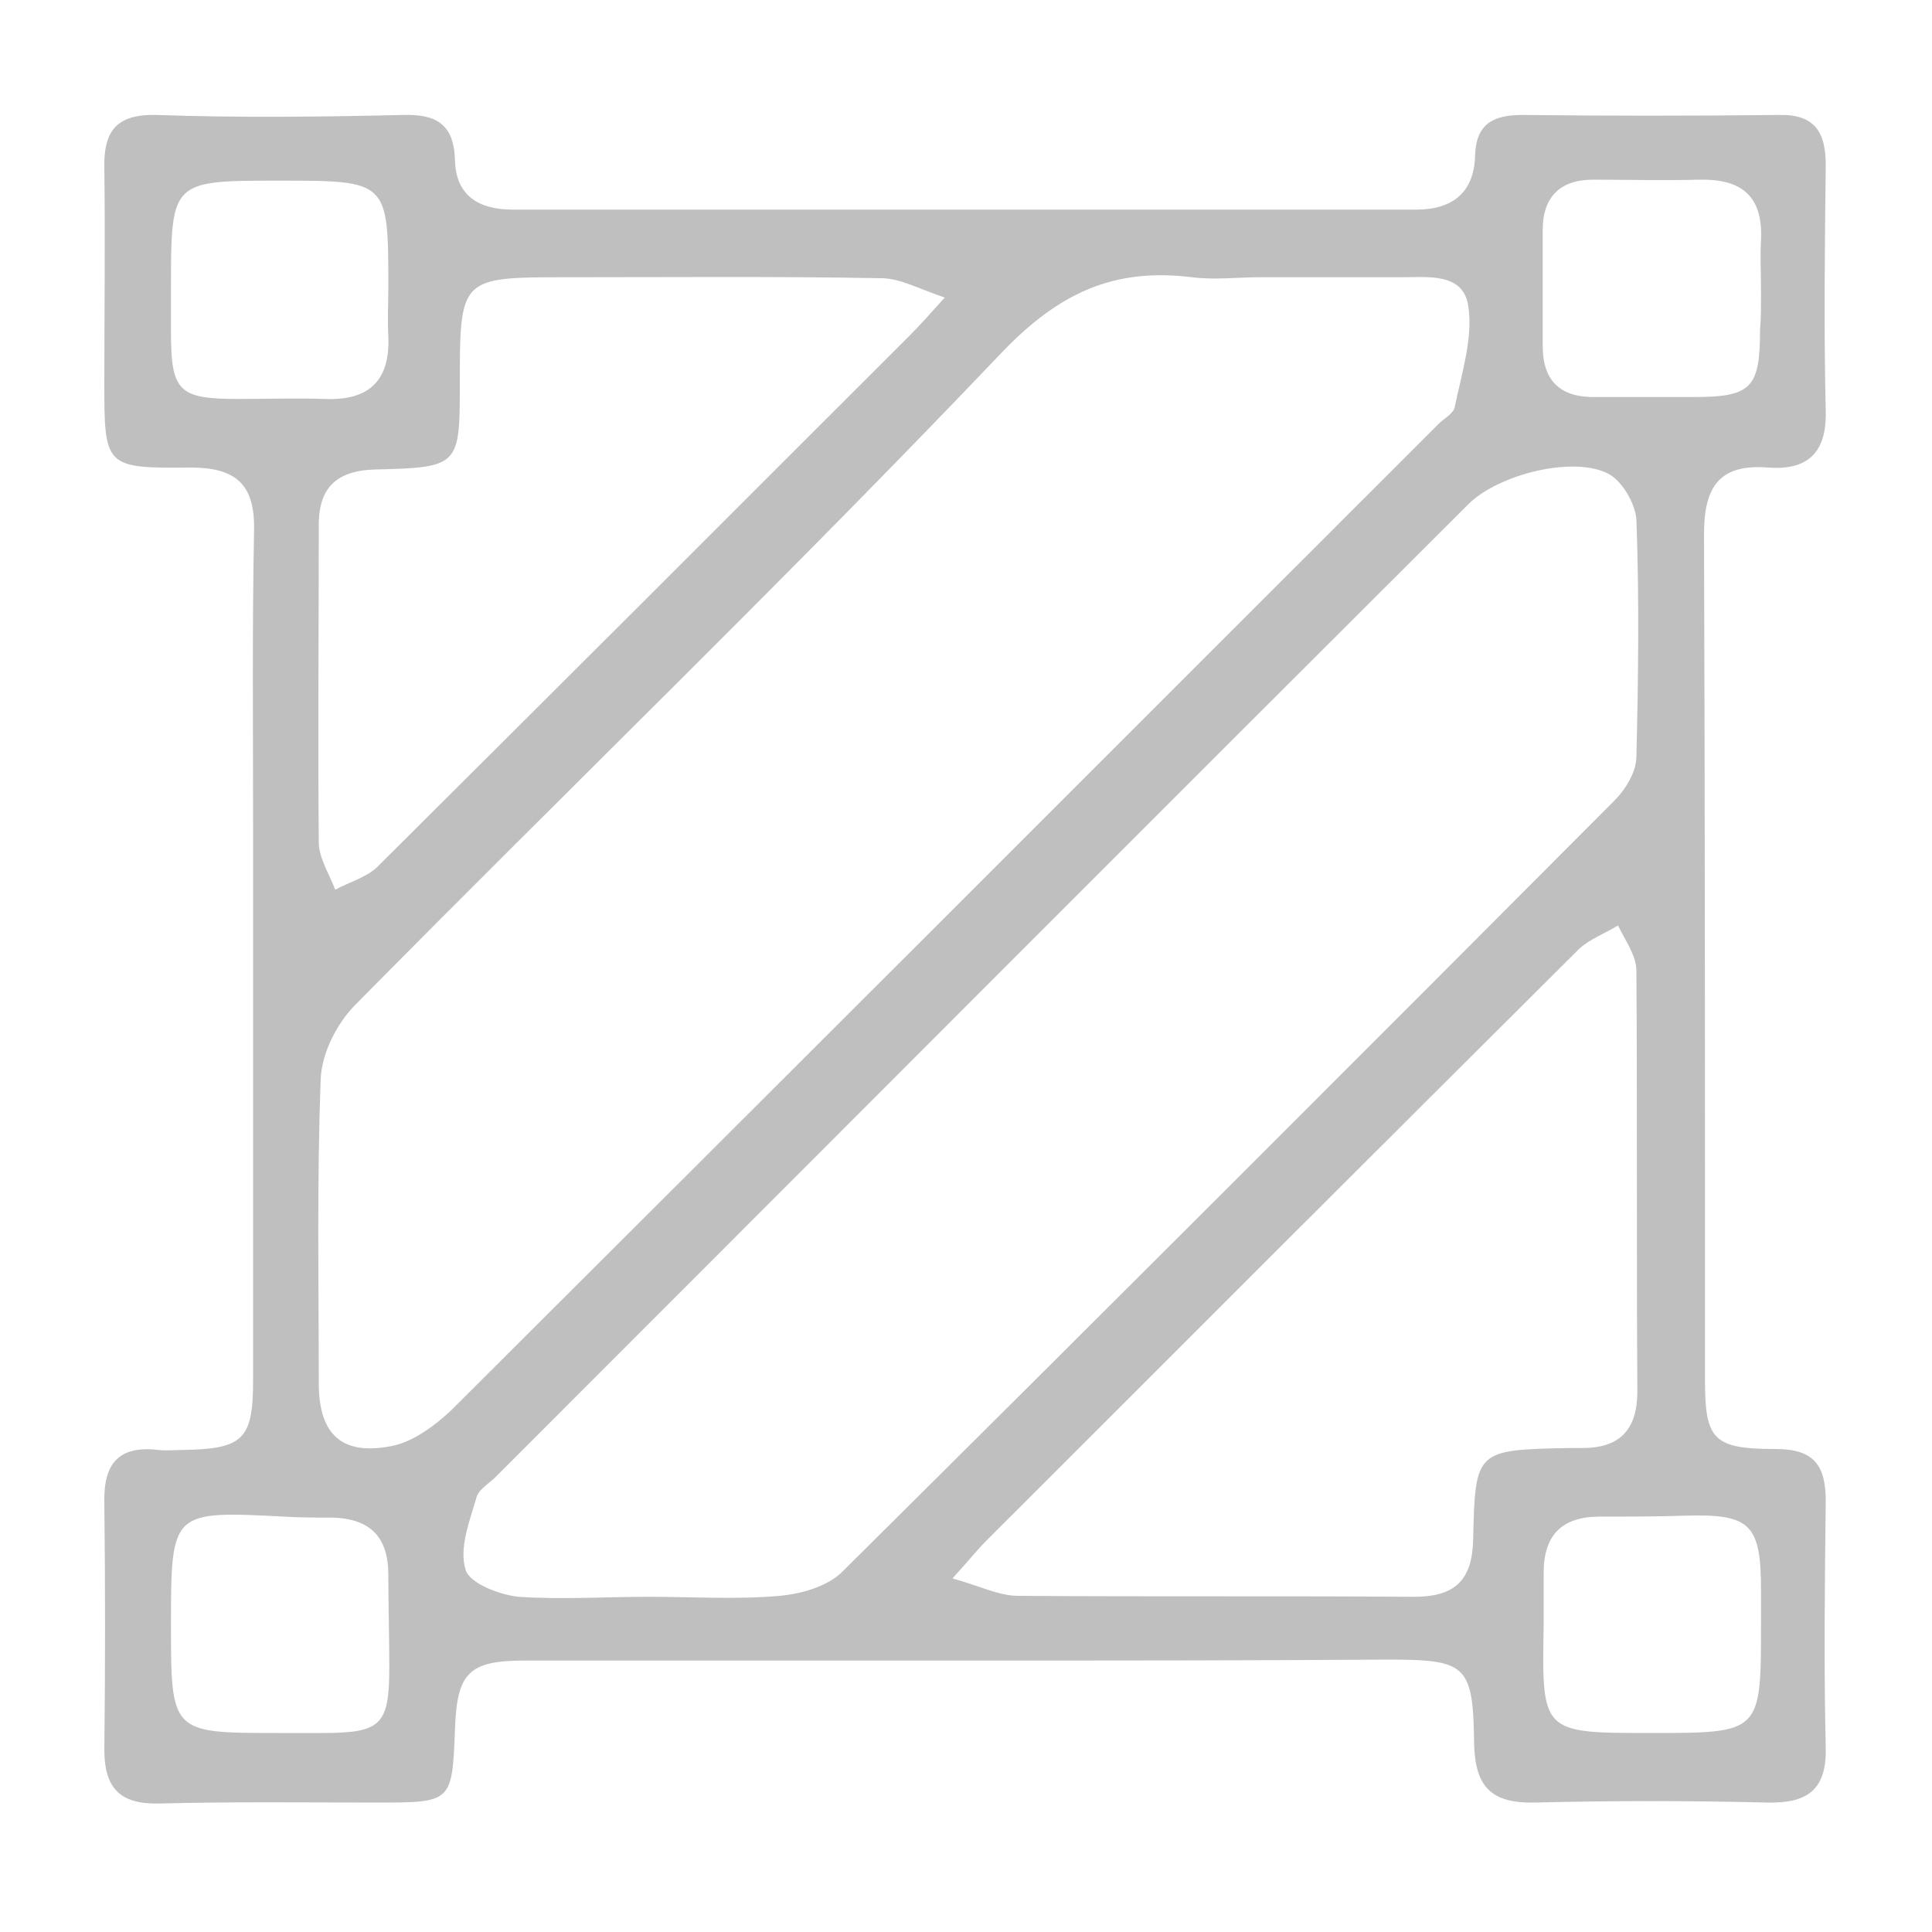 <?xml version="1.0" standalone="no"?><!DOCTYPE svg PUBLIC "-//W3C//DTD SVG 1.1//EN" "http://www.w3.org/Graphics/SVG/1.1/DTD/svg11.dtd"><svg t="1725520779077" class="icon" viewBox="0 0 1024 1024" version="1.1" xmlns="http://www.w3.org/2000/svg" p-id="4494" xmlns:xlink="http://www.w3.org/1999/xlink" width="48" height="48"><path d="M510.976 880.128H278.016c-29.696 0-35.84 6.656-36.864 36.352-1.536 38.912-1.536 38.912-41.472 38.912-38.4 0-76.8-0.512-115.2 0.512-20.992 0.512-29.184-8.192-29.184-28.672 0.512-43.52 0.512-87.04 0-130.56-0.512-20.48 7.168-30.72 28.672-28.16 4.096 0.512 8.704 0 12.8 0 32.256-0.512 37.376-5.632 37.376-36.864V437.248c0-52.224-0.512-103.936 0.512-156.16 0.512-24.576-9.728-33.28-33.792-33.28-45.568 0.512-45.568-0.512-45.568-45.568 0-37.376 0.512-75.264 0-112.64-0.512-19.968 6.144-29.184 27.648-28.672 43.52 1.536 87.04 1.024 130.56 0 17.408-0.512 27.136 4.608 27.648 24.064 0.512 18.944 12.8 26.112 30.72 26.112h478.72c19.456 0 30.72-9.216 31.232-28.672 0.512-16.896 9.728-21.504 25.088-21.504 45.056 0.512 90.624 0.512 135.68 0 19.456-0.512 25.088 9.216 25.088 26.624-0.512 43.52-1.024 87.04 0 130.56 0.512 22.528-10.24 31.232-30.72 29.696-26.112-2.048-33.792 10.752-33.792 35.328 0.512 149.504 0.512 298.496 0.512 448 0 31.744 4.096 36.864 37.376 36.864 20.48 0 26.624 8.704 26.624 27.648-0.512 43.52-1.024 87.04 0 130.56 0.512 22.528-9.728 29.696-31.232 29.184-40.96-1.024-81.92-1.024-122.88 0-23.04 0.512-31.744-8.192-32.256-31.232-0.512-41.984-4.096-44.544-46.08-44.544-74.24 0.512-148.992 0.512-224.256 0.512z m156.672-733.184c-11.776 0-24.064 1.536-35.84 0-41.472-5.12-70.656 8.192-101.376 40.448C418.816 304.64 302.08 417.28 188.416 532.48c-9.728 9.728-17.92 25.6-18.432 39.424-2.048 53.76-1.024 107.52-1.024 161.28 0 27.136 12.288 38.4 38.4 33.28 11.264-2.048 23.04-10.752 31.744-18.944 174.592-174.08 349.184-348.672 523.264-522.752 3.072-3.072 8.192-5.632 8.704-9.216 3.584-17.408 9.728-36.352 7.168-53.248-2.56-17.92-21.504-15.36-35.84-15.36h-74.752zM344.064 846.336c23.04 0 46.08 1.536 69.12-0.512 11.776-1.024 25.6-5.12 33.28-12.8 136.704-135.68 272.896-271.872 409.088-408.576 6.144-6.144 11.776-15.36 11.776-23.552 1.024-41.984 1.536-83.456 0-125.44-0.512-8.192-7.168-19.968-14.336-24.064-18.432-10.24-58.88 0-74.752 15.872-172.032 171.52-343.552 343.552-515.584 515.584-3.584 3.584-9.216 6.656-10.24 11.264-3.584 12.288-9.216 26.624-5.632 37.888 2.048 7.168 17.92 13.312 28.16 14.336 23.04 1.536 46.08 0 69.12 0z m160.768-9.728c14.848 4.096 24.576 9.216 34.816 9.216 70.144 0.512 139.776 0 209.92 0.512 21.504 0 30.72-8.704 31.232-30.208 1.024-47.616 1.536-47.616 50.176-48.64h7.68c19.968 0 29.184-9.728 29.184-30.208-0.512-74.24 0-148.48-0.512-222.72 0-8.192-6.144-16.384-9.728-24.064-6.656 4.096-14.848 7.168-20.48 12.288-104.96 104.448-209.92 209.408-314.88 314.368-4.096 4.096-7.68 8.704-17.408 19.456z m-4.096-678.912c-13.824-4.608-23.552-10.24-33.792-10.24-55.296-1.024-110.592-0.512-166.4-0.512-56.832 0-56.832 0-56.832 57.344 0 42.496-0.512 43.52-44.544 44.544-22.016 0.512-30.72 10.752-30.208 31.232 0 55.808-0.512 111.104 0 166.4 0 8.192 5.632 16.896 8.704 25.088 7.68-4.096 16.896-6.656 22.528-12.288 94.208-93.696 188.416-187.904 282.112-281.6 5.12-5.12 9.728-10.24 18.432-19.968z m-410.112-4.608v23.04c0 31.232 4.096 35.328 35.328 35.328 15.36 0 30.72-0.512 46.08 0 23.552 1.024 34.816-9.728 33.792-33.28-0.512-8.704 0-16.896 0-25.6 0-56.832 0-56.832-57.856-56.832-57.344 0-57.344 0-57.344 57.344z m842.752 2.048c0-9.216-0.512-18.944 0-28.16 1.024-23.04-10.24-32.256-32.768-31.744-18.944 0.512-37.376 0-56.32 0-17.408 0-26.624 9.216-26.624 26.624v61.44c0 19.456 10.24 27.648 28.672 27.136h51.2c30.72 0 35.328-4.608 35.328-35.84 0.512-5.632 0.512-12.288 0.512-19.456z m0 705.536v-17.92c0-34.816-5.632-40.448-39.936-39.424-15.36 0.512-30.72 0.512-45.568 0.512-19.968 0-29.696 9.728-29.696 29.696v28.16c-1.024 56.832-1.024 56.832 56.832 56.832 58.368 0 58.368 0 58.368-57.856zM147.456 918.528h23.04c31.744 0 35.84-4.096 35.84-35.328 0-16.384-0.512-32.256-0.512-48.64 0-19.968-9.728-29.696-29.696-30.208-8.704 0-16.896 0-25.6-0.512-59.392-3.072-59.904-3.072-59.904 56.832 0 57.856 0 57.856 56.832 57.856z" p-id="4495" fill="#bfbfbf"></path></svg>